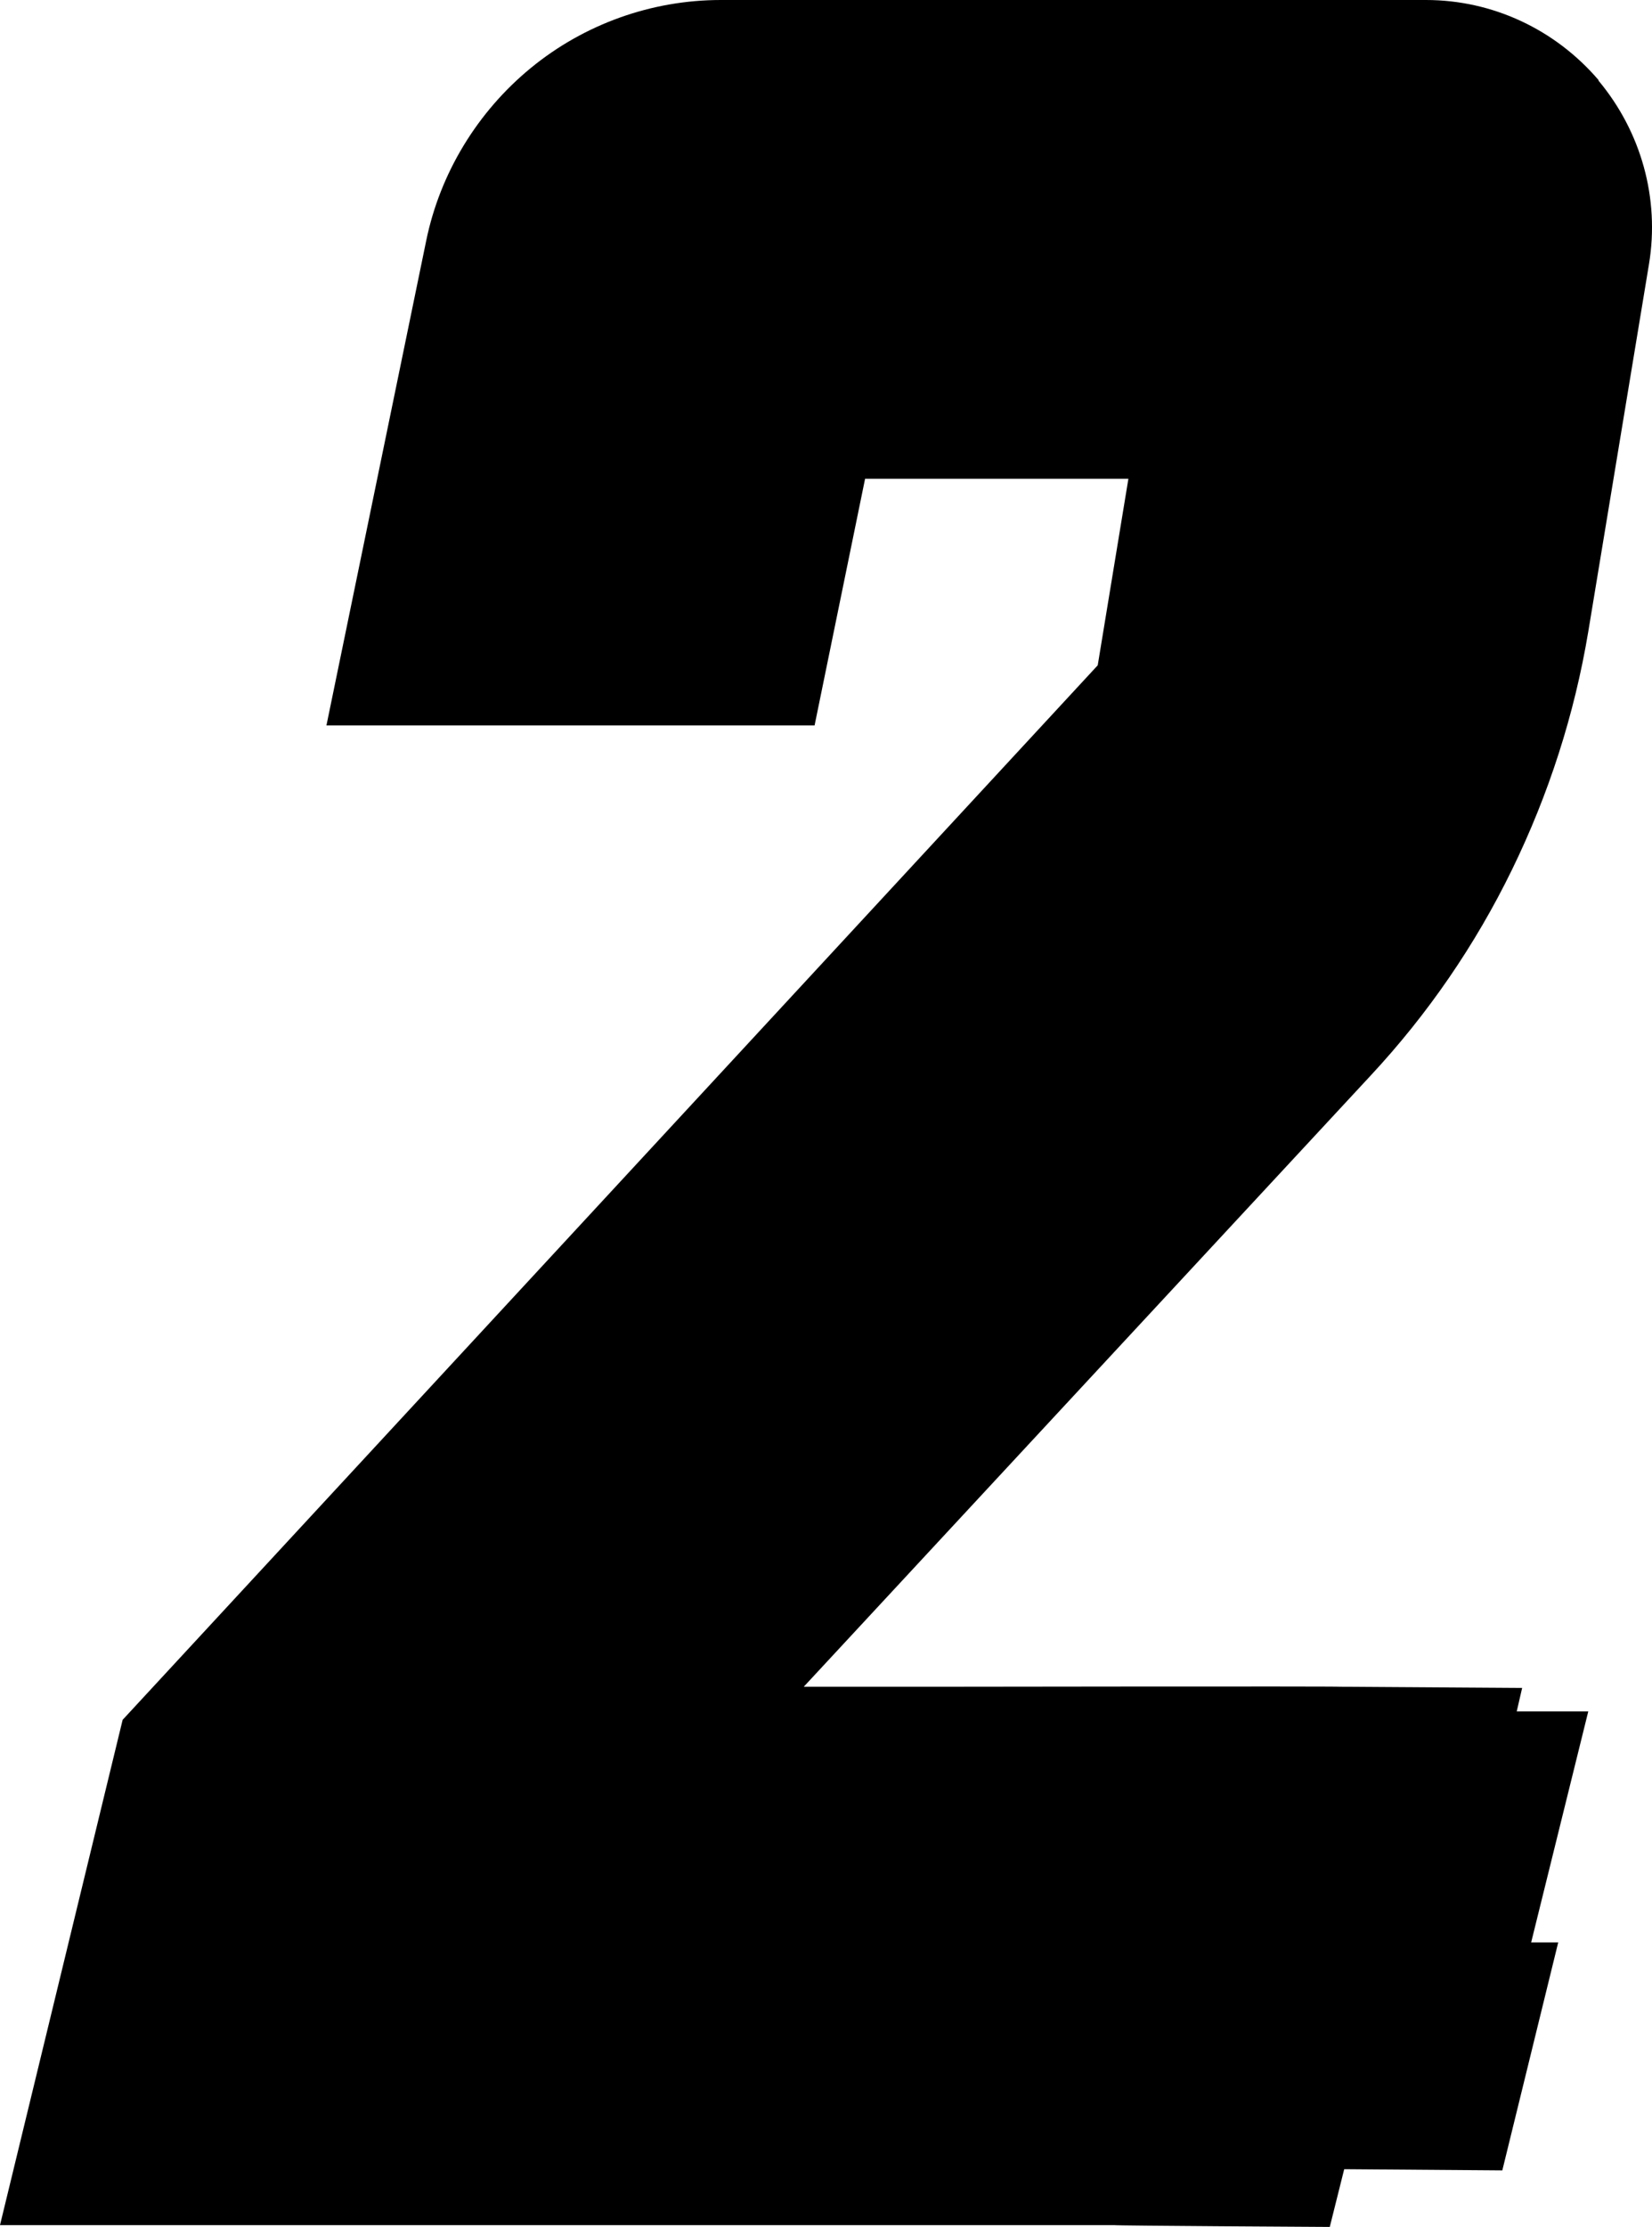 <svg xmlns="http://www.w3.org/2000/svg" viewBox="169.8 63.6 274.8 370.2"><path xmlns="http://www.w3.org/2000/svg" class="st1" d="M435.7 76.9c-7.2-8.4-17.6-13.3-28.7-13.3H289.7c-11.5 0-22.7 4-31.6 11.3-8.9 7.3-15.1 17.5-17.4 28.7l-16.6 80.6h81.2l8.4-41h43.8l-5.1 31-162.2 175.3-20.4 84h185.3c0 .1 35.9.3 35.9.3l2.4-9.6 26.3.2 9.3-37.9h-13 8.5l9.5-38.4h-11.9l.9-3.9-30.3-.2c0-.1-66.9 0-66.9 0h-22.3l94.3-101.6c9.5-10.2 17.4-21.7 23.5-34.2 6.1-12.5 10.4-25.8 12.7-39.6l10.1-61.1c1.8-10.9-1.3-22-8.4-30.5z"/></svg>